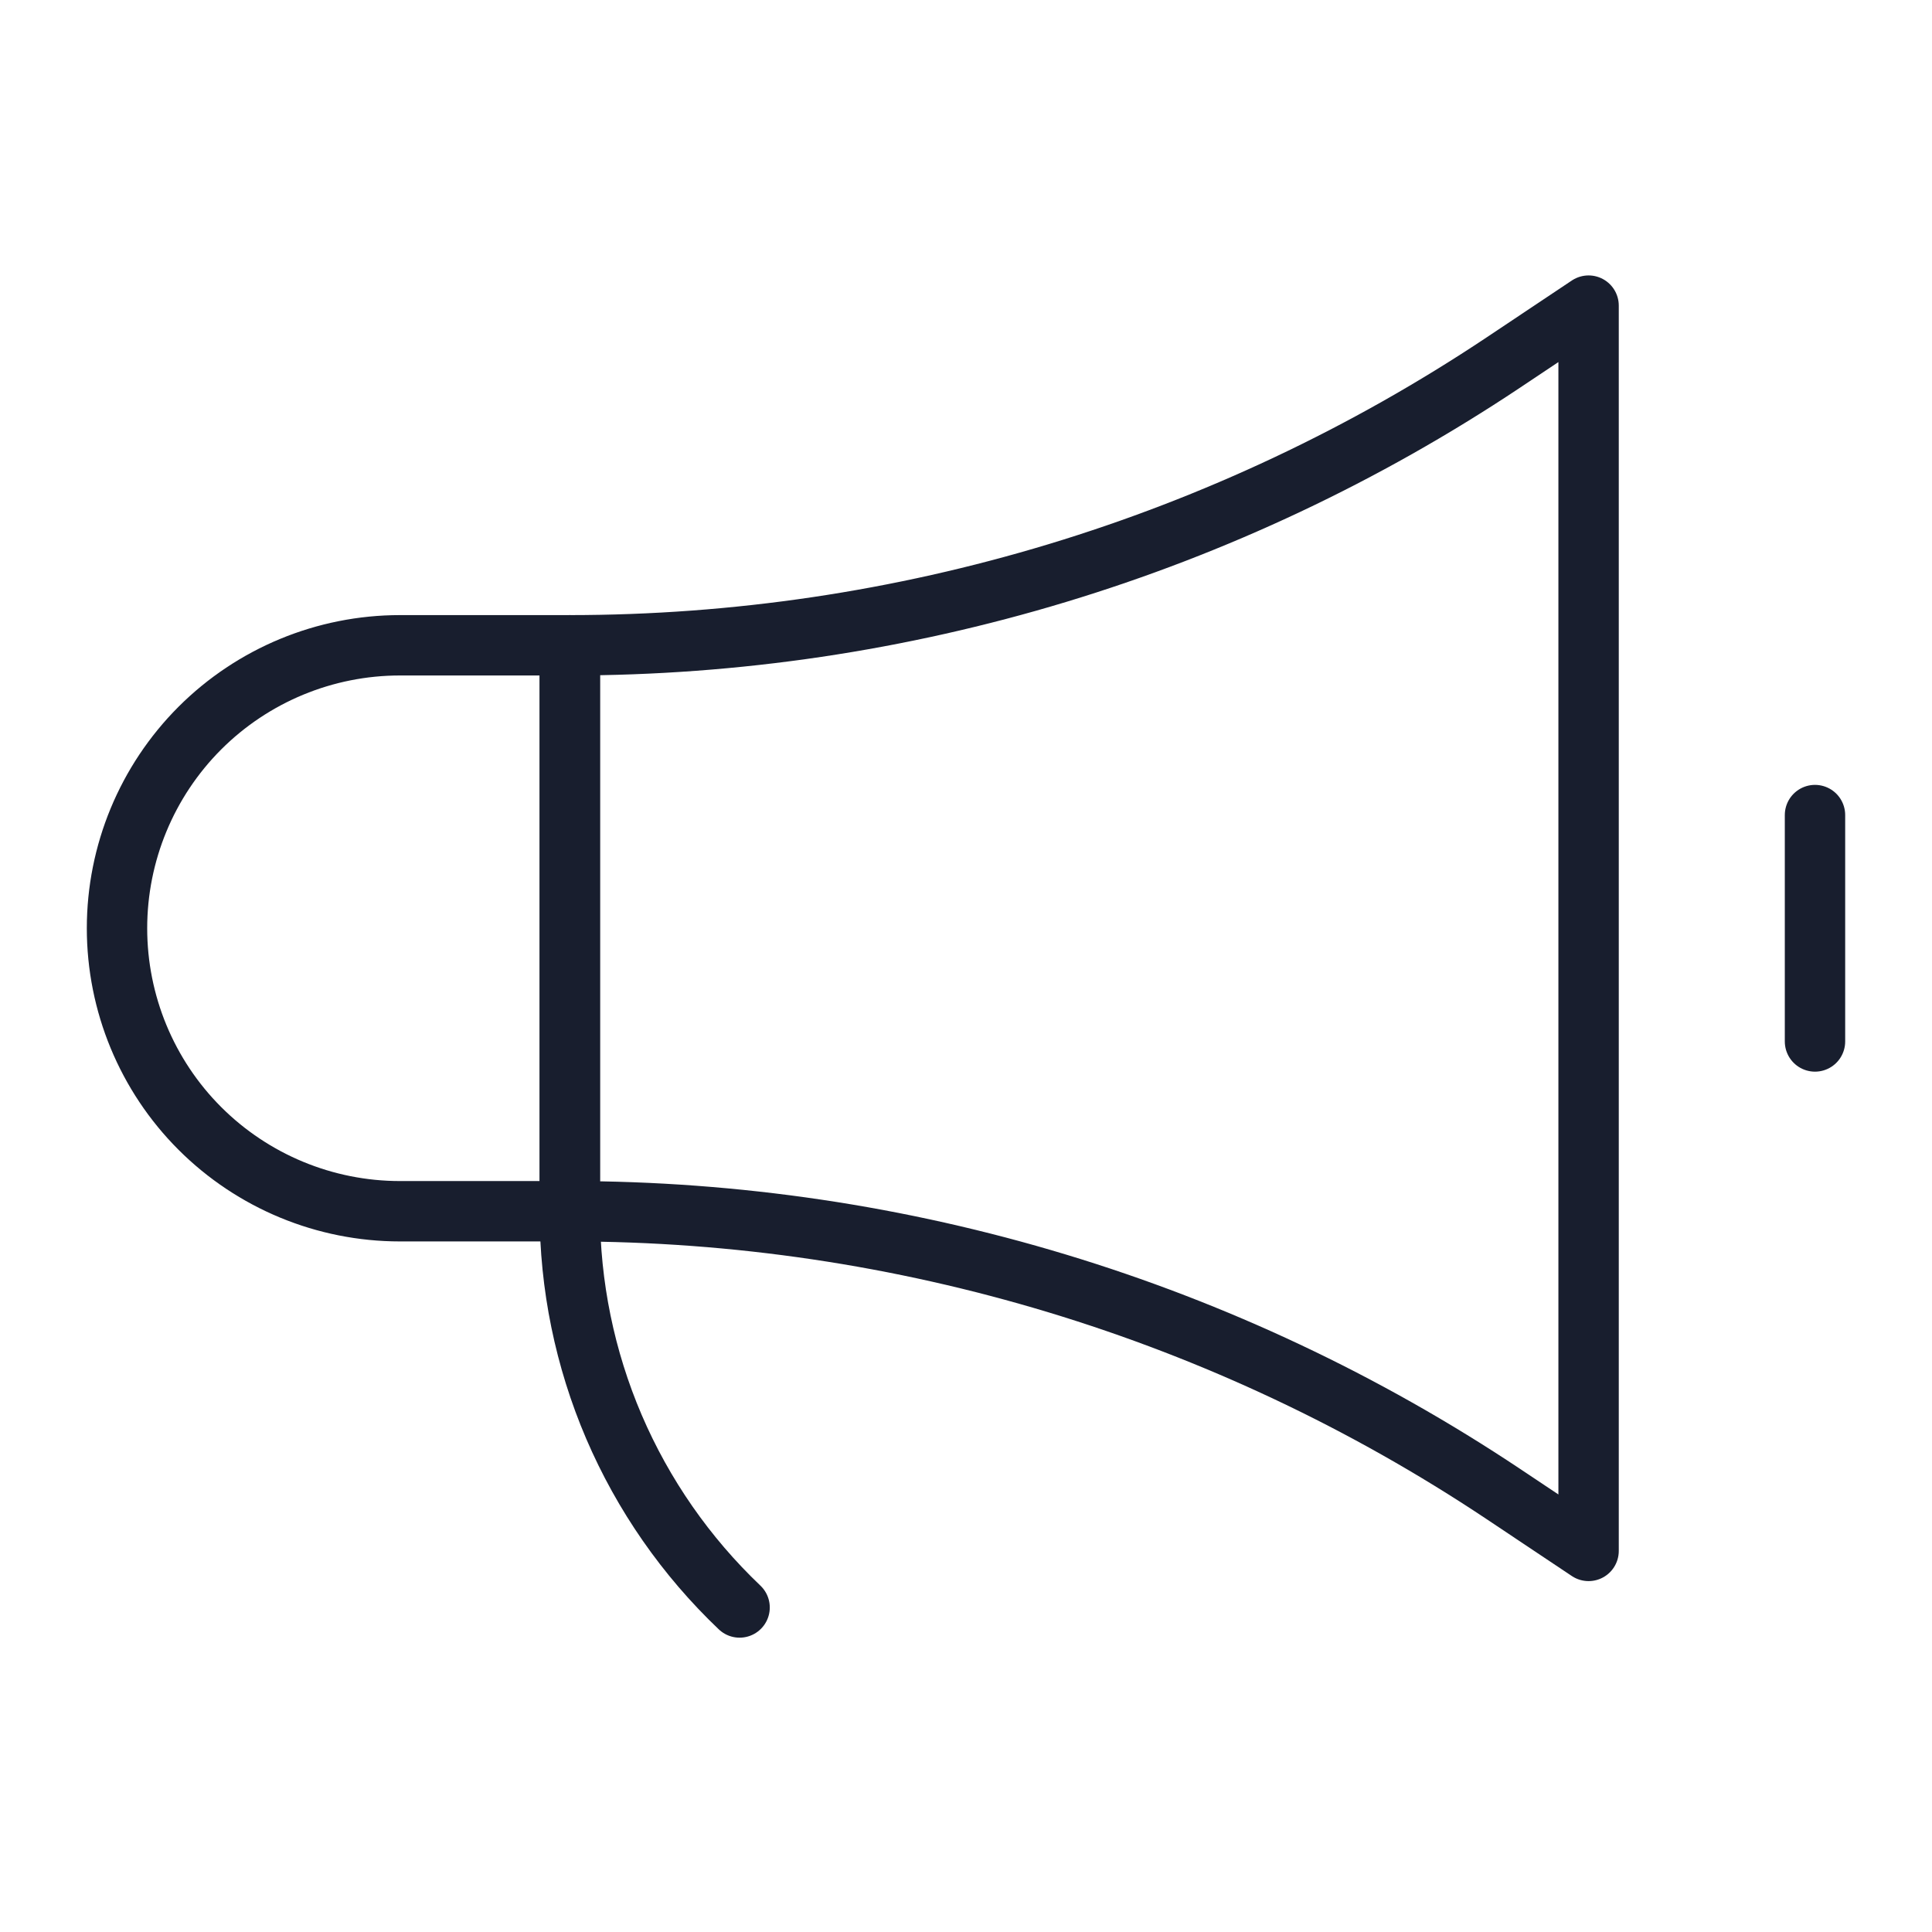 <svg xmlns="http://www.w3.org/2000/svg" width="32" height="32" viewBox="0 0 32 32" fill="none">
    <path
        d="M9.438 20.062H6.625C5.382 20.062 4.19 19.569 3.31 18.69C2.431 17.811 1.938 16.618 1.938 15.375C1.938 14.132 2.431 12.94 3.31 12.06C4.19 11.181 5.382 10.688 6.625 10.688H9.438V20.062Z"
        stroke="#181E2E" stroke-linecap="round" stroke-linejoin="round" />
    <path
        d="M9.438 20.062C14.939 20.063 20.317 21.691 24.895 24.742L26.312 25.688V5.062L24.895 6.008C20.317 9.059 14.939 10.687 9.438 10.688V20.062Z"
        stroke="#181E2E" stroke-linecap="round" stroke-linejoin="round" />
    <path d="M30.062 13.5V17.25" stroke="#181E2E" stroke-linecap="round" stroke-linejoin="round" />
    <path
        d="M9.438 20.062C9.437 21.29 9.686 22.505 10.169 23.633C10.653 24.761 11.361 25.779 12.25 26.625"
        stroke="#181E2E" stroke-linecap="round" stroke-linejoin="round" />
</svg>